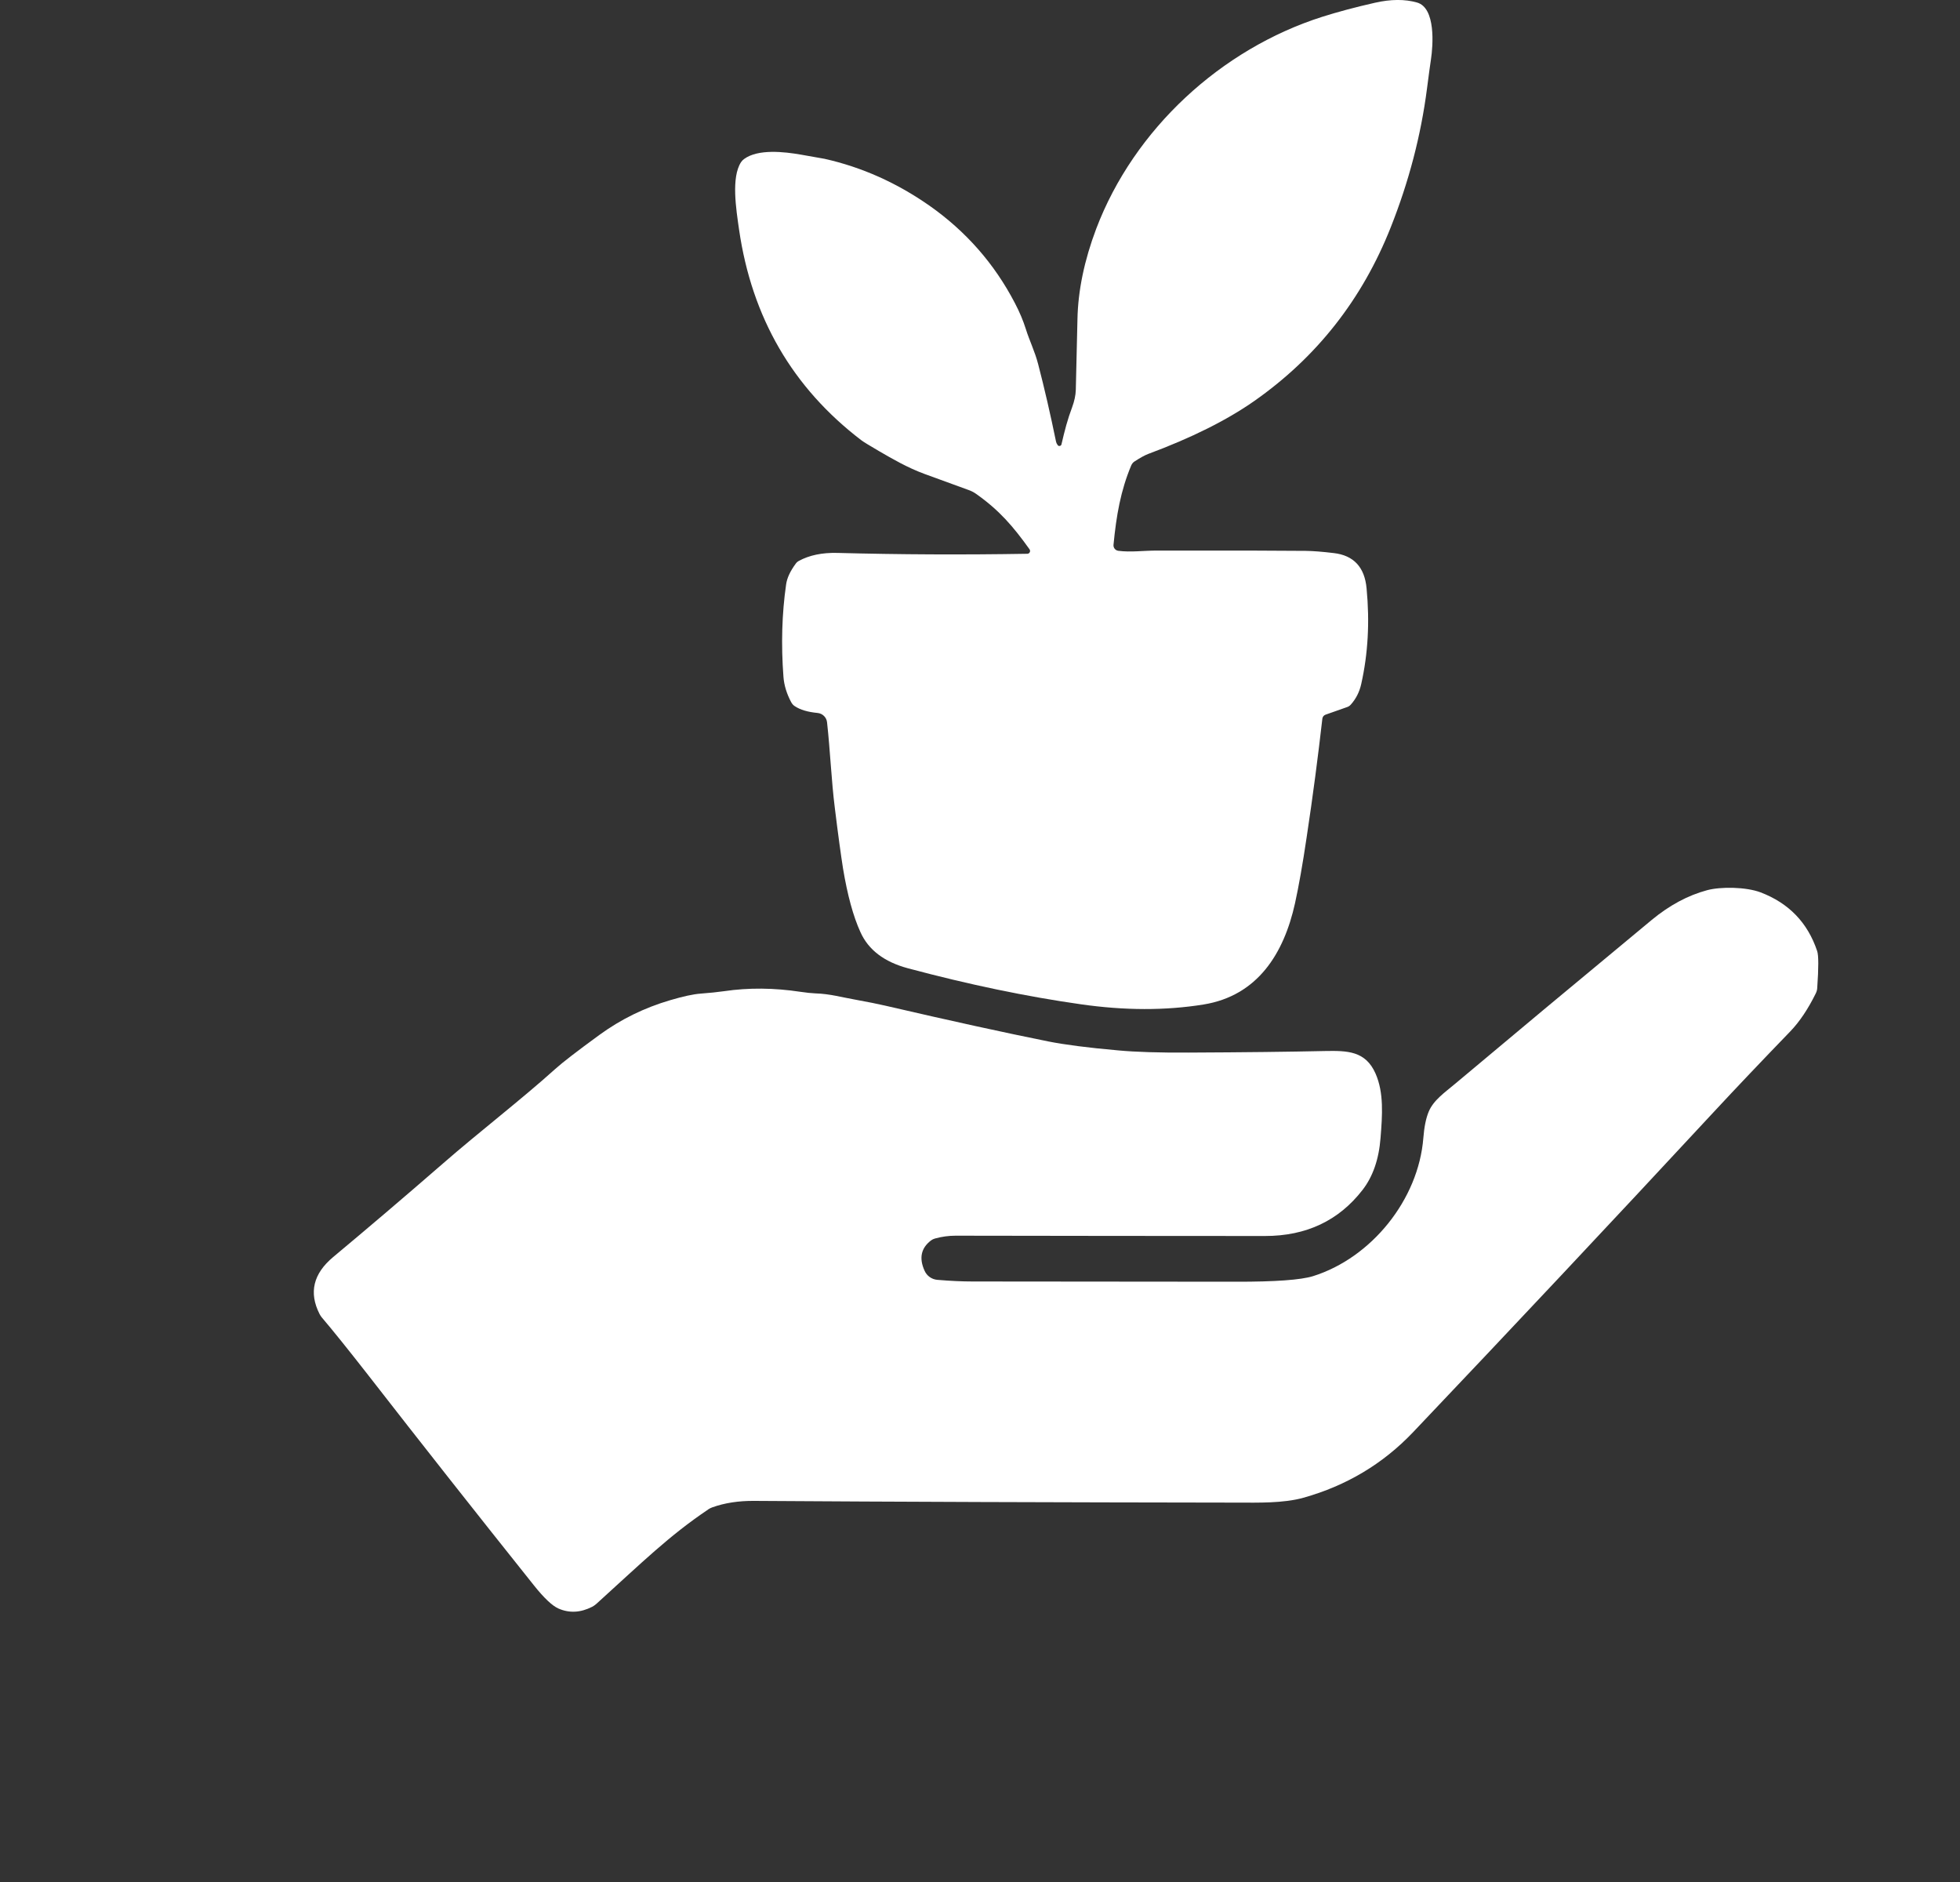 <svg width="25" height="24" viewBox="0 0 25 24" fill="none" xmlns="http://www.w3.org/2000/svg">
<rect x="0" y="0" width="25" height="24" fill="#333333" stroke="none"/>
<path d="M13.49 5.676C13.504 5.695 13.534 5.689 13.539 5.667C13.58 5.49 13.617 5.347 13.675 5.194C13.704 5.115 13.72 5.041 13.722 4.972C13.727 4.8 13.734 4.501 13.743 4.074C13.75 3.704 13.831 3.319 13.982 2.918C14.466 1.644 15.576 0.626 16.863 0.215C17.065 0.151 17.29 0.091 17.538 0.035C17.74 -0.011 17.919 -0.012 18.074 0.032C18.315 0.1 18.279 0.58 18.252 0.758C18.243 0.815 18.226 0.94 18.201 1.133C18.124 1.728 17.97 2.317 17.739 2.899C17.375 3.818 16.794 4.556 15.998 5.114C15.648 5.359 15.197 5.584 14.645 5.789C14.603 5.805 14.544 5.837 14.469 5.886C14.451 5.898 14.438 5.915 14.429 5.935C14.294 6.257 14.239 6.573 14.203 6.947C14.199 6.985 14.226 7.019 14.264 7.024C14.425 7.045 14.578 7.021 14.763 7.021C15.783 7.02 16.413 7.022 16.654 7.025C16.745 7.026 16.864 7.035 17.012 7.053C17.266 7.082 17.407 7.233 17.431 7.505C17.472 7.933 17.449 8.338 17.363 8.721C17.341 8.822 17.297 8.91 17.23 8.985C17.218 8.999 17.202 9.01 17.185 9.016L16.907 9.114C16.885 9.122 16.87 9.141 16.867 9.163C16.812 9.646 16.746 10.152 16.666 10.68C16.615 11.025 16.565 11.305 16.518 11.519C16.377 12.156 16.044 12.698 15.35 12.81C14.865 12.888 14.345 12.887 13.786 12.807C13.095 12.709 12.359 12.556 11.581 12.348C11.279 12.267 11.077 12.114 10.975 11.887C10.882 11.683 10.809 11.412 10.753 11.076C10.727 10.911 10.691 10.652 10.648 10.301C10.605 9.962 10.589 9.568 10.549 9.21C10.542 9.147 10.491 9.098 10.428 9.092C10.304 9.08 10.207 9.052 10.137 9.005C10.118 8.993 10.104 8.976 10.093 8.957C10.034 8.847 10.001 8.738 9.993 8.631C9.962 8.221 9.973 7.827 10.027 7.453C10.038 7.372 10.079 7.284 10.149 7.189C10.159 7.174 10.174 7.161 10.191 7.152C10.324 7.08 10.488 7.046 10.681 7.051C11.474 7.072 12.281 7.076 13.103 7.062C13.132 7.062 13.149 7.029 13.132 7.005C12.92 6.709 12.747 6.509 12.456 6.302C12.423 6.278 12.386 6.259 12.347 6.246C12.306 6.231 12.12 6.163 11.79 6.043C11.574 5.963 11.39 5.856 11.209 5.751C11.086 5.679 11.012 5.634 10.986 5.614C10.11 4.945 9.59 4.05 9.427 2.929C9.389 2.664 9.325 2.264 9.452 2.068C9.463 2.052 9.476 2.038 9.492 2.027C9.67 1.897 10.003 1.935 10.216 1.972C10.412 2.006 10.511 2.024 10.516 2.025C10.994 2.132 11.44 2.332 11.857 2.624C12.322 2.951 12.684 3.364 12.944 3.863C13.005 3.979 13.051 4.09 13.084 4.194C13.13 4.343 13.2 4.481 13.242 4.645C13.322 4.952 13.398 5.282 13.47 5.633C13.473 5.646 13.479 5.66 13.491 5.675L13.49 5.676Z" fill="white"/>
<path d="M9.032 19.25C8.534 19.585 8.195 19.92 7.608 20.452C7.591 20.468 7.572 20.48 7.552 20.491C7.404 20.566 7.262 20.573 7.124 20.513C7.044 20.478 6.938 20.378 6.806 20.212C6.089 19.314 5.379 18.414 4.676 17.51C4.445 17.215 4.254 16.976 4.101 16.796C4.091 16.783 4.083 16.77 4.076 16.757C3.937 16.484 3.996 16.242 4.25 16.03C4.69 15.663 5.158 15.265 5.654 14.834C6.107 14.439 6.659 14.014 7.081 13.633C7.173 13.55 7.361 13.405 7.645 13.198C7.918 12.999 8.219 12.851 8.551 12.754C8.714 12.706 8.842 12.678 8.936 12.671C9.053 12.662 9.153 12.652 9.236 12.64C9.548 12.594 9.873 12.597 10.21 12.648C10.285 12.659 10.348 12.666 10.4 12.668C10.586 12.673 10.746 12.72 10.941 12.754C11.073 12.778 11.189 12.801 11.289 12.824C12.12 13.017 12.815 13.169 13.372 13.281C13.578 13.322 13.875 13.361 14.262 13.395C14.487 13.416 14.787 13.425 15.161 13.423C15.867 13.42 16.446 13.413 16.9 13.403C17.184 13.398 17.417 13.4 17.545 13.69C17.653 13.935 17.632 14.222 17.609 14.511C17.588 14.784 17.511 15.005 17.379 15.175C17.076 15.566 16.662 15.762 16.135 15.762C14.803 15.762 13.488 15.76 12.189 15.758C12.101 15.758 12.013 15.77 11.926 15.794C11.908 15.799 11.891 15.807 11.876 15.818C11.748 15.915 11.72 16.044 11.793 16.205C11.822 16.271 11.885 16.315 11.956 16.321C12.119 16.335 12.27 16.342 12.406 16.342C13.292 16.342 14.41 16.344 15.763 16.345C16.265 16.346 16.593 16.322 16.748 16.274C17.491 16.041 18.093 15.3 18.155 14.511C18.166 14.372 18.188 14.261 18.223 14.177C18.285 14.028 18.431 13.93 18.56 13.821C19.241 13.249 20.076 12.553 21.067 11.732C21.293 11.545 21.529 11.418 21.775 11.352C21.946 11.306 22.269 11.309 22.457 11.38C22.816 11.517 23.057 11.766 23.178 12.128C23.197 12.183 23.197 12.34 23.179 12.598C23.178 12.623 23.171 12.647 23.16 12.669C23.062 12.868 22.954 13.029 22.836 13.152C22.467 13.534 22.14 13.878 21.855 14.185C20.559 15.581 19.281 16.941 18.023 18.265C17.639 18.668 17.174 18.946 16.625 19.1C16.367 19.172 16.037 19.162 15.798 19.162C13.471 19.159 11.413 19.152 9.623 19.14C9.422 19.138 9.243 19.166 9.086 19.222C9.067 19.229 9.049 19.238 9.032 19.249L9.032 19.25Z" fill="white"/>
</svg>
